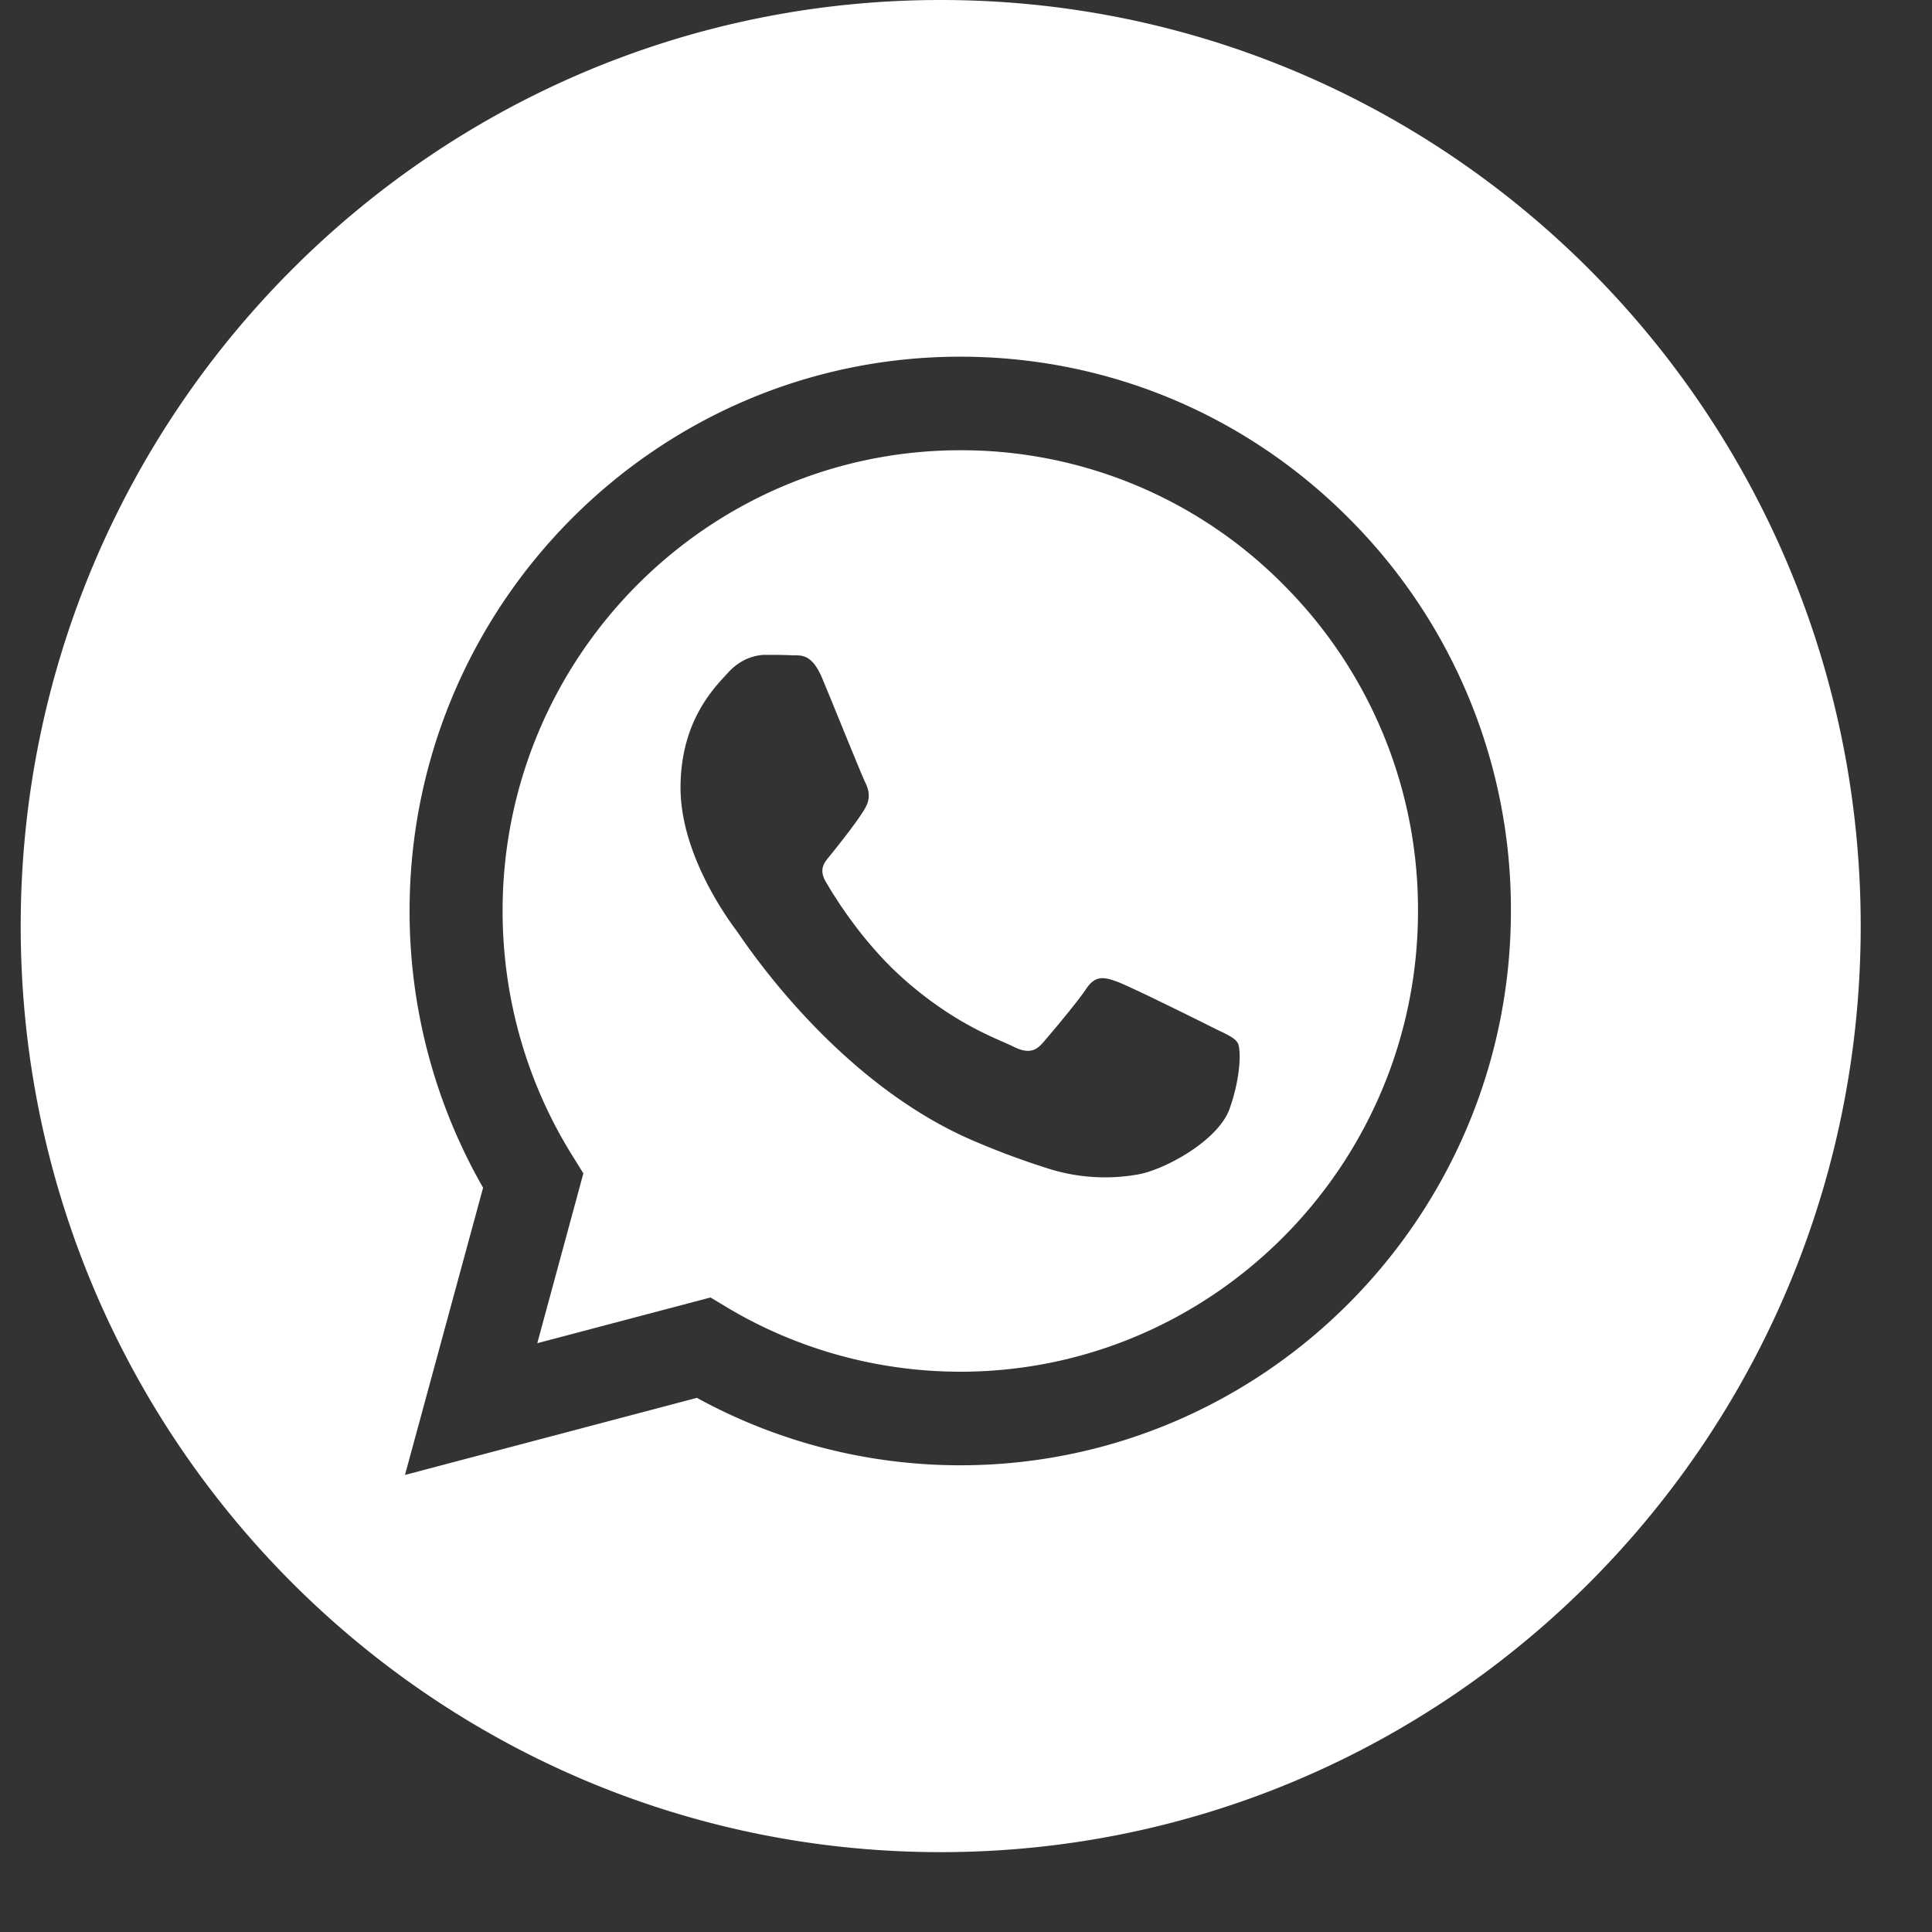 <svg width="21" height="21" fill="none" xmlns="http://www.w3.org/2000/svg"><rect width="100%" height="100%" fill="#333333" stroke="none"/><path d="M10.225 0c-5.522 0-10 4.508-10 10.066 0 5.559 4.478 10.066 10 10.066s10-4.507 10-10.066c0-5.558-4.478-10.066-10-10.066zm.212 15.927h-.002a5.953 5.953 0 0 1-2.86-.733l-3.173.838.849-3.122a6.04 6.04 0 0 1-.799-3.01c.001-3.321 2.686-6.023 5.985-6.023 1.601 0 3.104.628 4.234 1.766a6.006 6.006 0 0 1 1.752 4.261c-.002 3.321-2.687 6.023-5.986 6.023z" fill="#fff"/><path d="M10.44 4.894c-2.745 0-4.976 2.245-4.977 5.006 0 .945.262 1.867.76 2.664l.118.19L5.84 14.6l1.883-.497.181.109c.764.456 1.64.697 2.532.698h.002c2.742 0 4.974-2.246 4.975-5.006a4.992 4.992 0 0 0-1.456-3.542 4.925 4.925 0 0 0-3.517-1.468zm2.925 7.158c-.124.351-.722.672-1.009.716a2.04 2.04 0 0 1-.942-.06 8.585 8.585 0 0 1-.853-.317c-1.5-.652-2.48-2.172-2.554-2.273-.075-.1-.61-.816-.61-1.556 0-.741.385-1.105.522-1.256.138-.15.3-.188.4-.188.099 0 .199 0 .286.005.092.005.215-.035.336.259.125.3.424 1.042.461 1.117.038.075.063.163.013.264-.05.1-.216.317-.374.514-.066.083-.153.157-.065.307.087.151.387.644.831 1.043.572.513 1.054.671 1.203.747.15.075.237.063.324-.038.087-.1.374-.44.474-.59.1-.15.199-.125.336-.075s.872.414 1.022.49c.15.075.25.112.287.175.037.063.037.364-.088.716z" fill="#fff"/></svg>